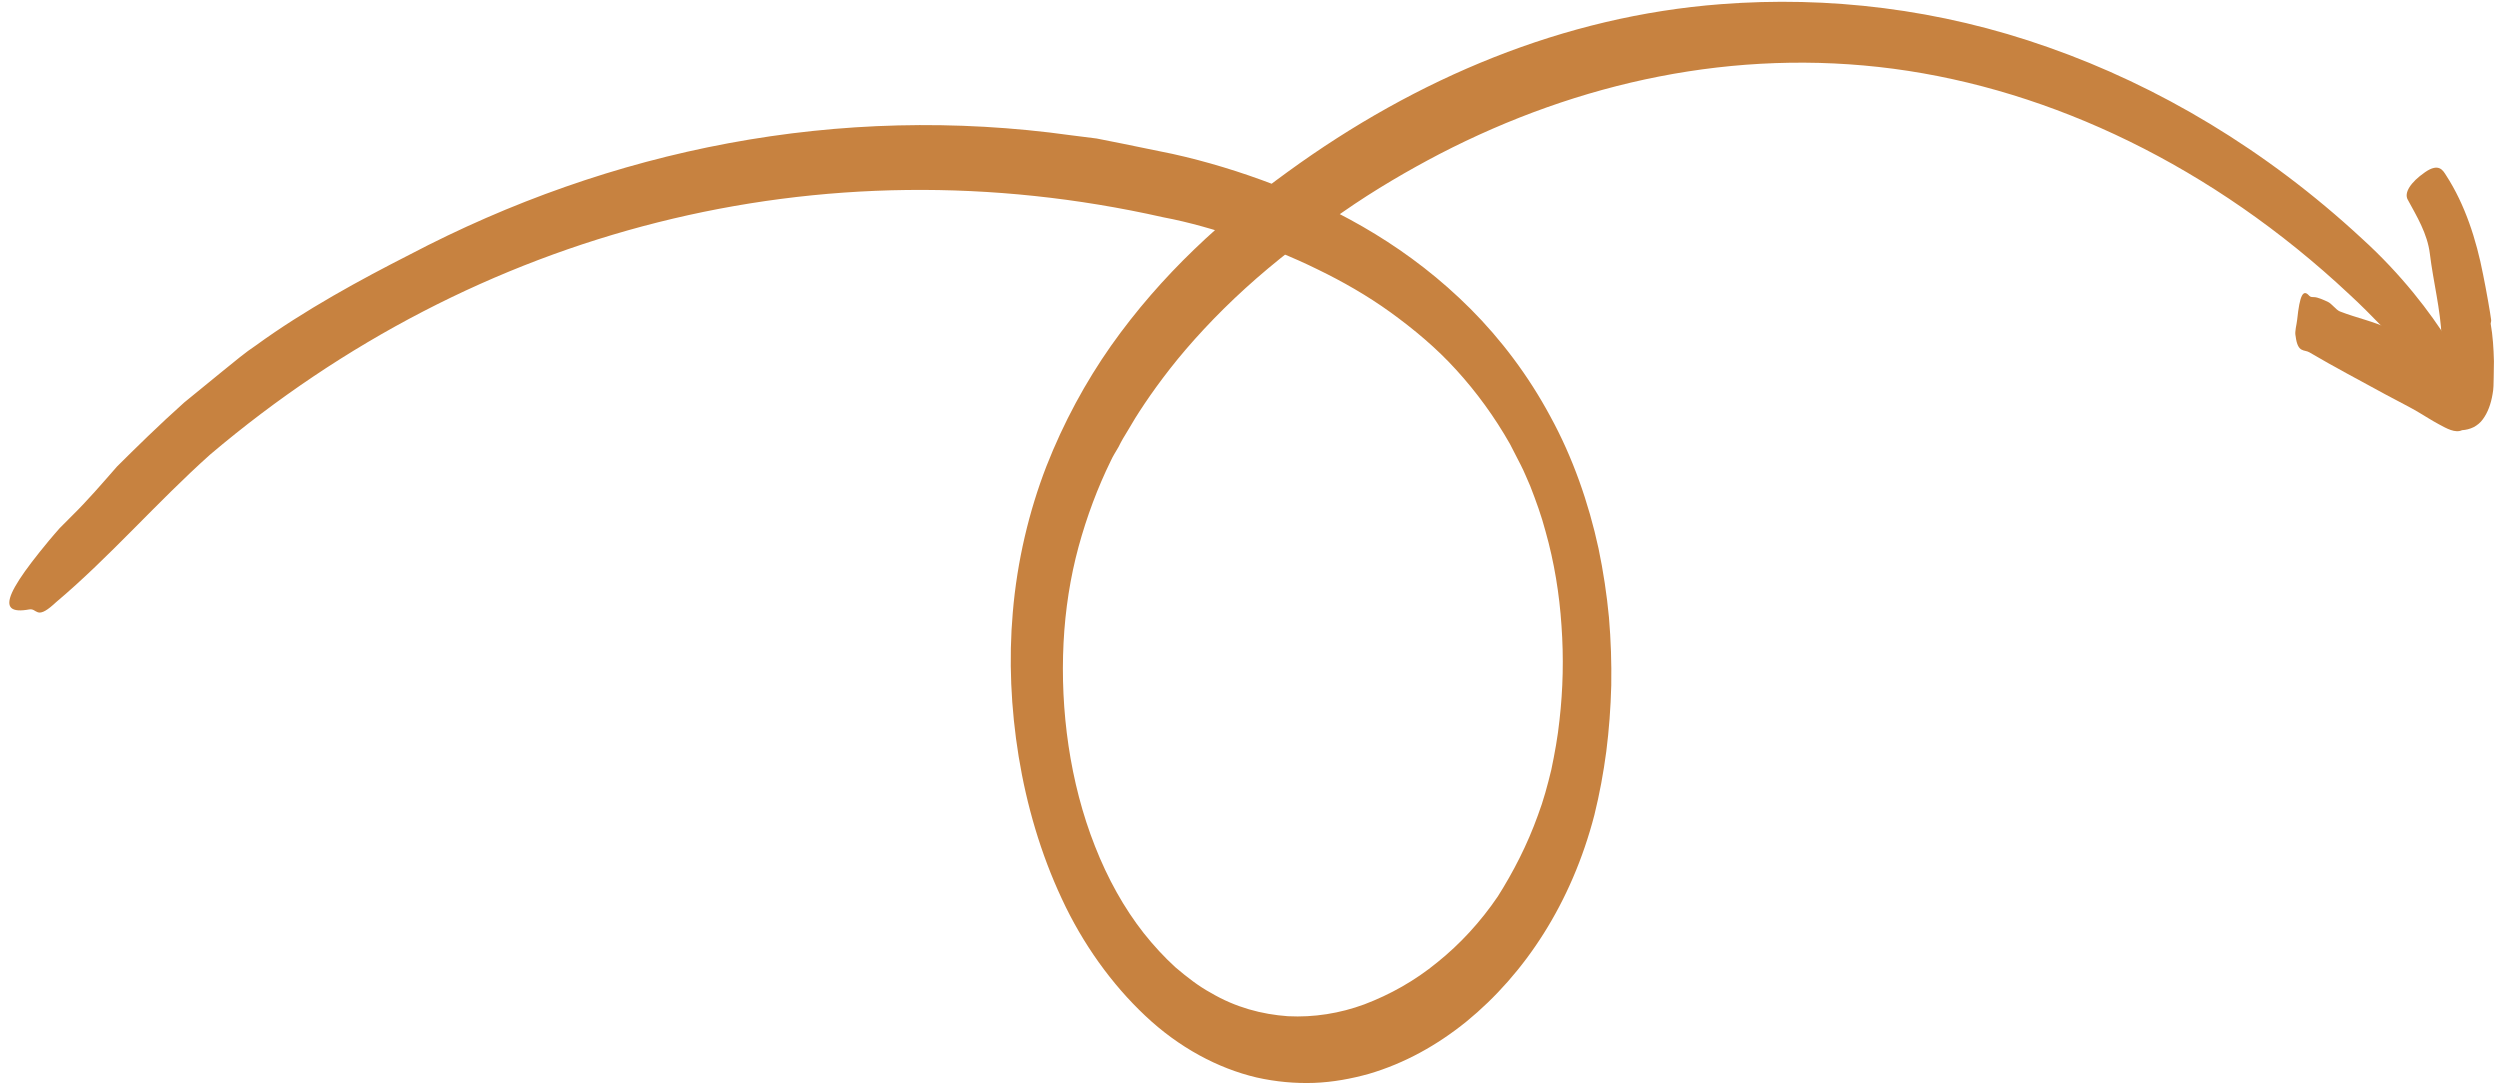 <svg width="103" height="45" viewBox="0 0 103 45" fill="none" xmlns="http://www.w3.org/2000/svg">
<path d="M46.473 17.727C46.805 17.144 47.392 16.23 48.209 15.186C49.026 14.143 50.087 12.988 51.308 11.878C52.526 10.769 53.909 9.71 55.29 8.76C56.664 7.8 58.06 6.999 59.3 6.35C65.052 3.371 71.473 1.972 78.012 2.833C84.523 3.697 91.161 6.848 96.791 12.126C97.679 12.937 98.805 14.153 99.738 15.117C99.976 15.349 100.193 15.582 100.395 15.782C100.596 15.982 100.784 16.151 100.951 16.284C101.282 16.542 101.531 16.636 101.636 16.477C101.856 16.143 101.585 15.298 100.878 14.071C100.14 12.89 98.957 11.322 97.309 9.827C93.344 6.153 88.906 3.537 84.402 1.953C79.89 0.355 75.305 -0.167 70.9 0.172C64.438 0.665 58.374 3.211 53.053 7.081C50.391 9.008 47.857 11.297 45.769 14.254C44.732 15.733 43.825 17.392 43.108 19.221C42.403 21.046 41.906 23.095 41.726 25.244C41.559 27.171 41.645 29.177 41.97 31.175C42.297 33.172 42.876 35.169 43.745 37.025C44.605 38.883 45.802 40.55 47.184 41.849C48.567 43.157 50.177 44.016 51.771 44.392C52.569 44.571 53.363 44.642 54.141 44.615C54.917 44.585 55.671 44.446 56.401 44.242C57.858 43.814 59.208 43.067 60.417 42.088C62.829 40.118 64.749 37.206 65.69 33.571C65.903 32.707 66.062 31.844 66.18 30.954C66.292 30.066 66.361 29.159 66.384 28.235C66.399 27.314 66.369 26.379 66.289 25.436C66.2 24.492 66.057 23.545 65.86 22.6C65.453 20.718 64.793 18.831 63.872 17.154C62.965 15.465 61.828 13.972 60.591 12.731C58.099 10.236 55.281 8.691 52.499 7.61C51.102 7.075 49.698 6.648 48.305 6.34L46.222 5.913L45.18 5.706L44.14 5.575C34.547 4.238 25.167 6.139 16.864 10.498C14.898 11.499 12.546 12.772 10.545 14.23C10.119 14.509 9.659 14.898 9.156 15.304C8.658 15.712 8.122 16.147 7.59 16.582C6.555 17.506 5.558 18.488 4.819 19.223C4.216 19.913 3.596 20.633 2.968 21.249C2.789 21.428 2.618 21.601 2.456 21.763C2.301 21.936 2.158 22.109 2.021 22.268C1.75 22.595 1.514 22.891 1.311 23.156C0.905 23.688 0.633 24.108 0.493 24.42C0.216 25.044 0.468 25.243 1.207 25.108C1.532 25.051 1.488 25.544 2.2 24.91C2.231 24.884 2.289 24.831 2.314 24.807C4.509 22.959 6.458 20.695 8.659 18.727C19.623 9.438 33.793 5.764 47.921 8.951C49.006 9.155 50.07 9.47 51.138 9.822C52.202 10.171 53.257 10.591 54.284 11.098C55.316 11.599 56.327 12.174 57.288 12.867C58.246 13.562 59.177 14.332 60.005 15.247C60.835 16.158 61.578 17.177 62.211 18.293L62.652 19.151C62.801 19.437 62.917 19.74 63.049 20.034C63.284 20.639 63.509 21.256 63.676 21.892C64.034 23.157 64.248 24.474 64.334 25.783C64.427 27.094 64.397 28.404 64.251 29.67C64.179 30.365 64.053 31.046 63.915 31.709C63.76 32.351 63.59 32.988 63.363 33.586C62.926 34.803 62.353 35.92 61.691 36.964L61.713 36.929C60.995 37.988 60.149 38.9 59.218 39.648C58.294 40.407 57.271 40.977 56.21 41.38C55.204 41.751 54.135 41.923 53.061 41.868C51.989 41.792 50.903 41.504 49.893 40.908C49.381 40.631 48.898 40.253 48.429 39.854C47.966 39.433 47.53 38.958 47.122 38.445C46.309 37.411 45.632 36.189 45.115 34.869C44.07 32.227 43.68 29.245 43.818 26.489C43.888 25.105 44.097 23.78 44.434 22.536C44.778 21.277 45.224 20.087 45.764 18.987C45.843 18.809 45.963 18.621 46.086 18.41C46.191 18.192 46.325 17.962 46.473 17.727Z" fill="#C78240"/>
<path d="M102.636 13.186C102.602 12.908 102.431 11.93 102.303 11.309C102.024 9.87 101.559 8.426 100.779 7.223C100.657 7.036 100.492 6.691 99.91 7.096C99.305 7.516 99.042 7.946 99.199 8.226C99.572 8.912 100.009 9.628 100.109 10.447C100.253 11.622 100.549 12.747 100.596 13.898C100.606 14.089 100.611 14.283 100.614 14.472L100.618 14.594L100.617 14.623L100.616 14.679C100.616 14.751 100.612 14.841 100.556 14.868C100.519 14.882 100.475 14.86 100.439 14.832C100.423 14.819 100.405 14.799 100.391 14.781L100.371 14.753C100.366 14.746 100.369 14.745 100.361 14.739L99.706 14.305C99.318 14.046 98.93 13.794 98.529 13.593C97.84 13.245 97.107 13.107 96.403 12.831C96.237 12.765 96.074 12.509 95.895 12.43C95.746 12.364 95.499 12.244 95.338 12.241C95.268 12.239 95.194 12.246 95.139 12.184C94.886 11.897 94.749 12.162 94.644 13.167C94.621 13.389 94.537 13.652 94.576 13.832C94.578 13.84 94.579 13.857 94.582 13.864C94.668 14.552 94.937 14.391 95.147 14.516C96.183 15.127 97.231 15.675 98.276 16.248L99.242 16.759C99.404 16.847 99.563 16.935 99.722 17.032L100.037 17.223C100.184 17.31 100.331 17.402 100.481 17.48C100.802 17.656 101.162 17.856 101.438 17.723L101.432 17.724C101.596 17.714 101.759 17.675 101.912 17.6C102.055 17.523 102.191 17.419 102.294 17.273C102.495 17 102.627 16.647 102.695 16.231C102.736 16.03 102.736 15.794 102.74 15.564C102.743 15.339 102.751 15.088 102.75 14.885C102.737 14.351 102.703 13.836 102.616 13.335C102.615 13.297 102.642 13.244 102.636 13.186Z" fill="#C78240"/>
</svg>

